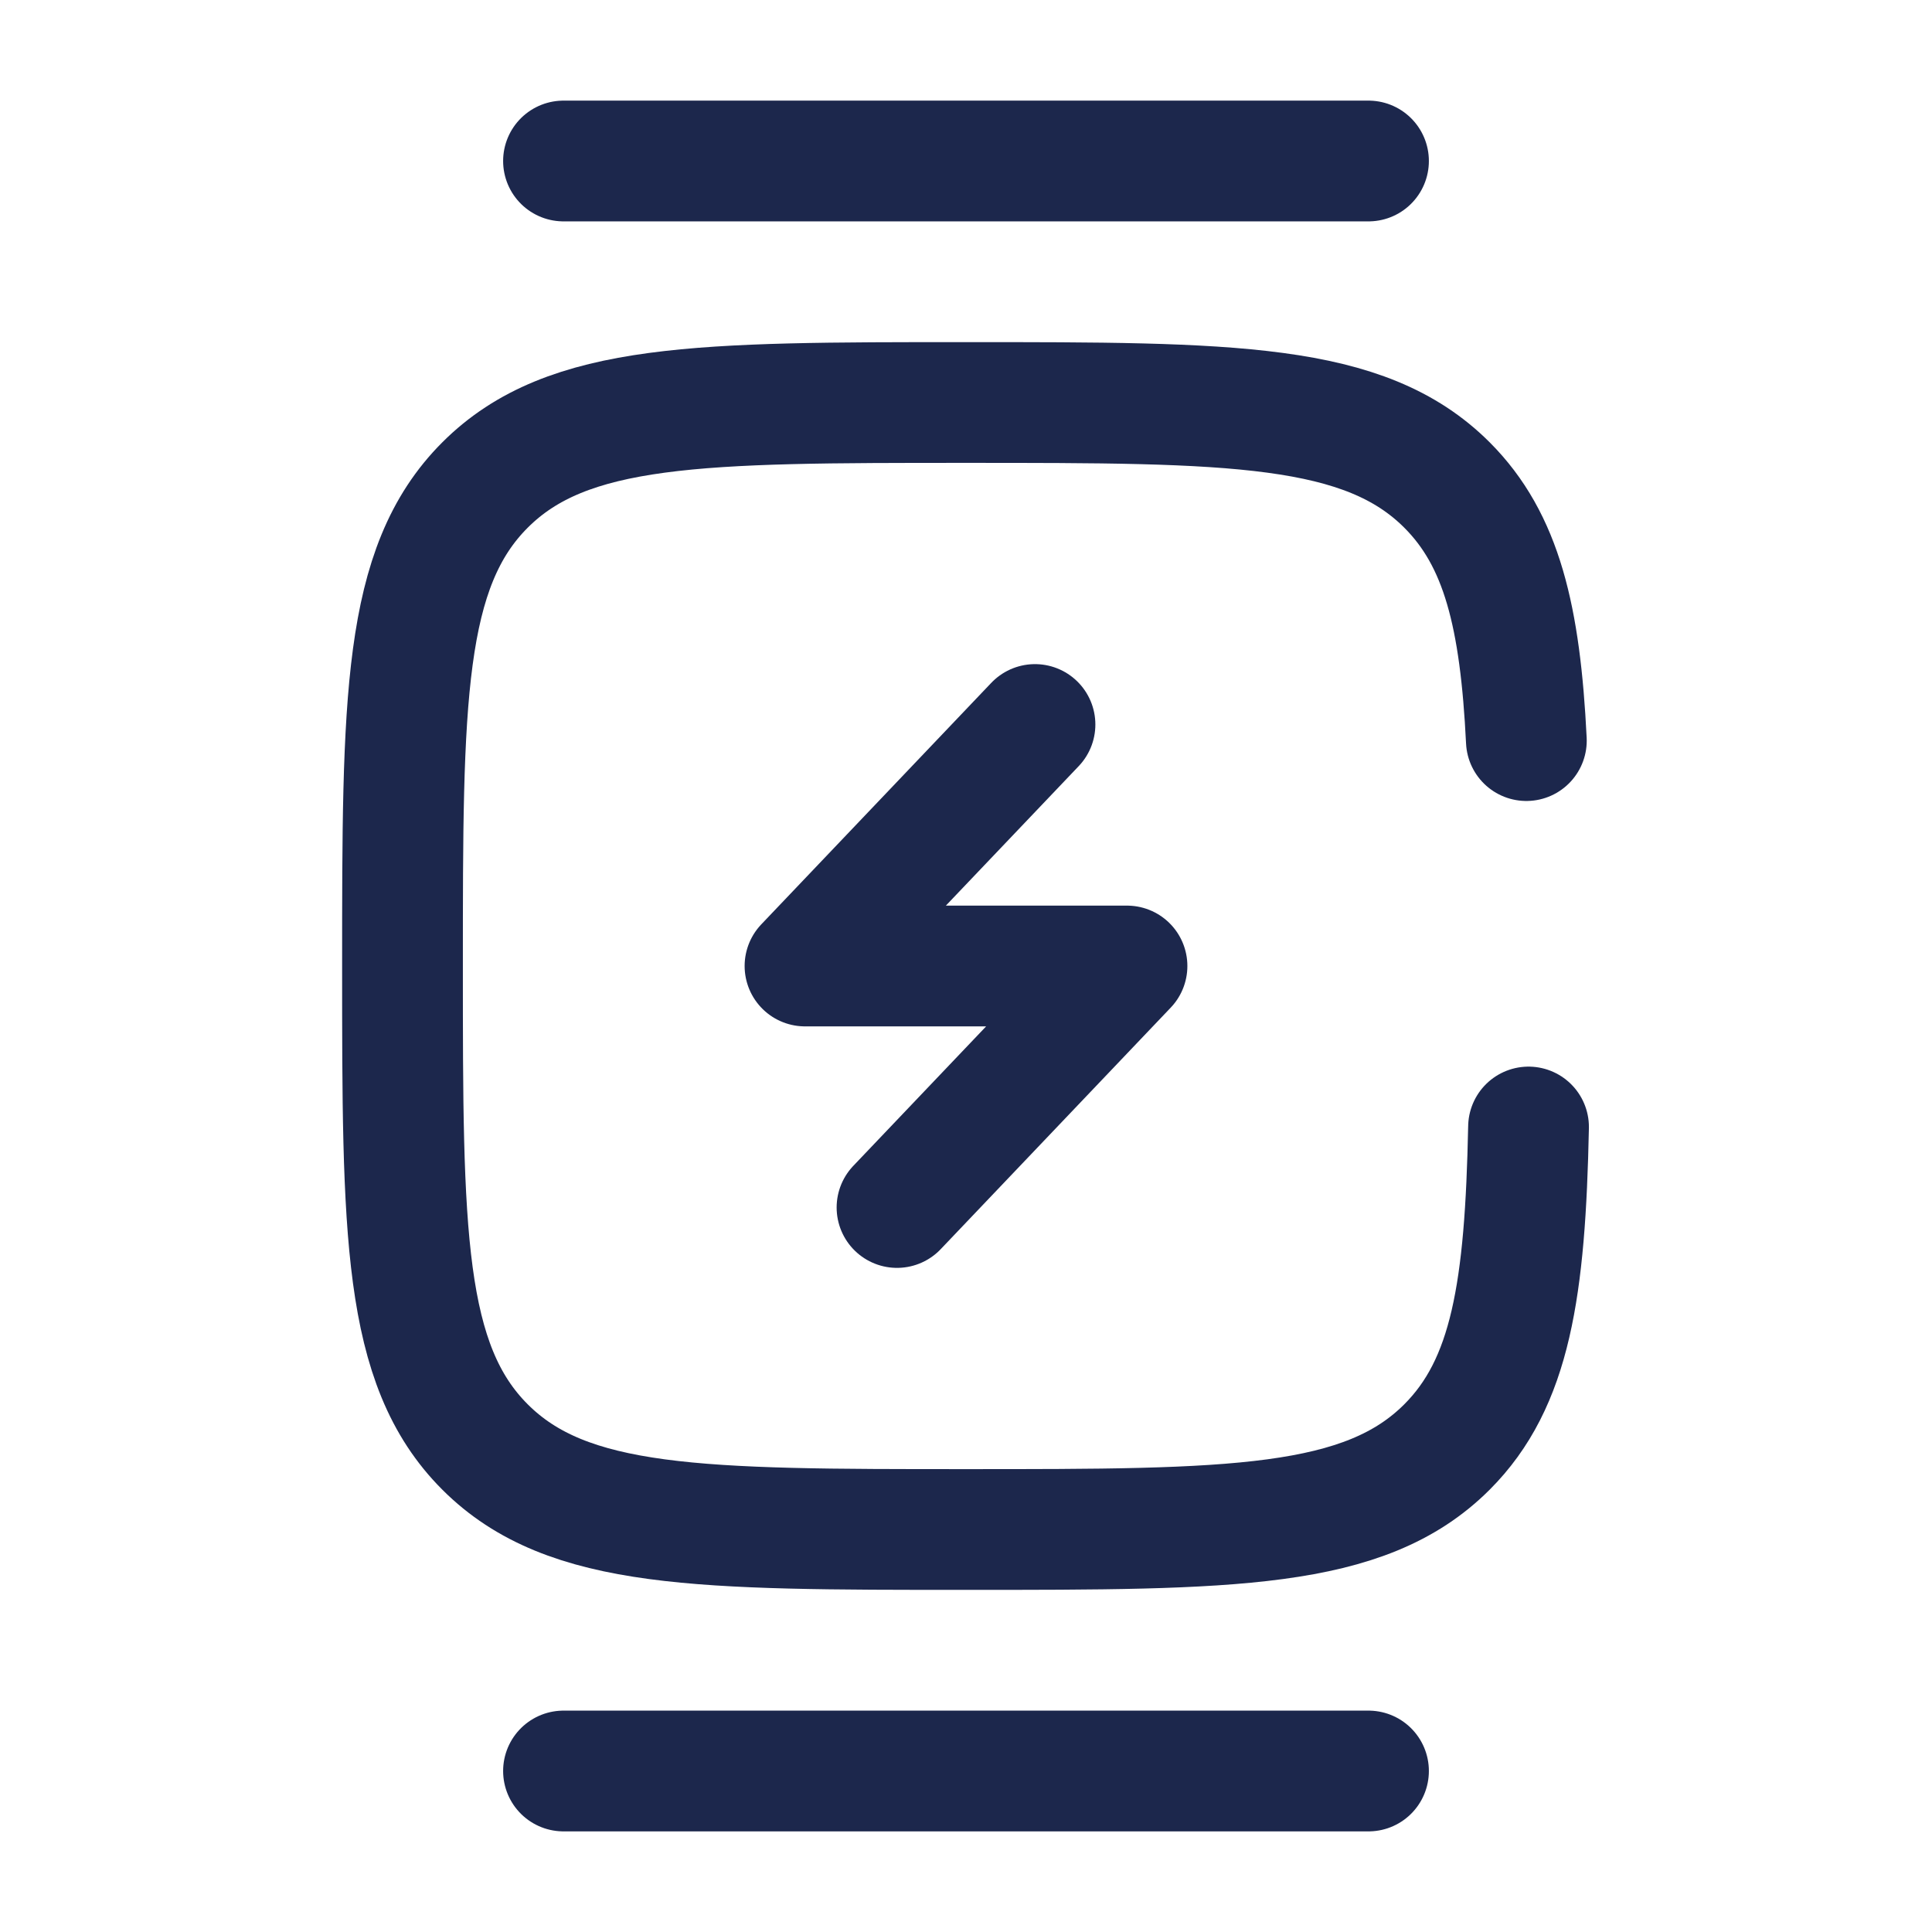 <?xml version="1.0" encoding="utf-8"?>
<svg width="800px" height="800px" viewBox="0 0 24 24" fill="none" xmlns="http://www.w3.org/2000/svg">
<path d="M12.857 9L10 12H14L11.143 15" stroke="#1C274C" stroke-width="1.5" stroke-linecap="round" stroke-linejoin="round"/>
<path d="M7 2H17" stroke="#1C274C" stroke-width="1.5" stroke-linecap="round"/>
<path d="M7 22H17" stroke="#1C274C" stroke-width="1.5" stroke-linecap="round"/>
<path d="M18.961 9.2C18.885 7.665 18.657 6.707 17.975 6.025C16.95 5 15.3 5 12 5C8.7 5 7.05 5 6.025 6.025C5 7.05 5 8.7 5 12C5 15.3 5 16.95 6.025 17.975C7.05 19 8.7 19 12 19C15.3 19 16.95 19 17.975 17.975C18.768 17.182 18.947 16.015 18.988 14" stroke="#1C274C" stroke-width="1.5" stroke-linecap="round"/>
</svg>